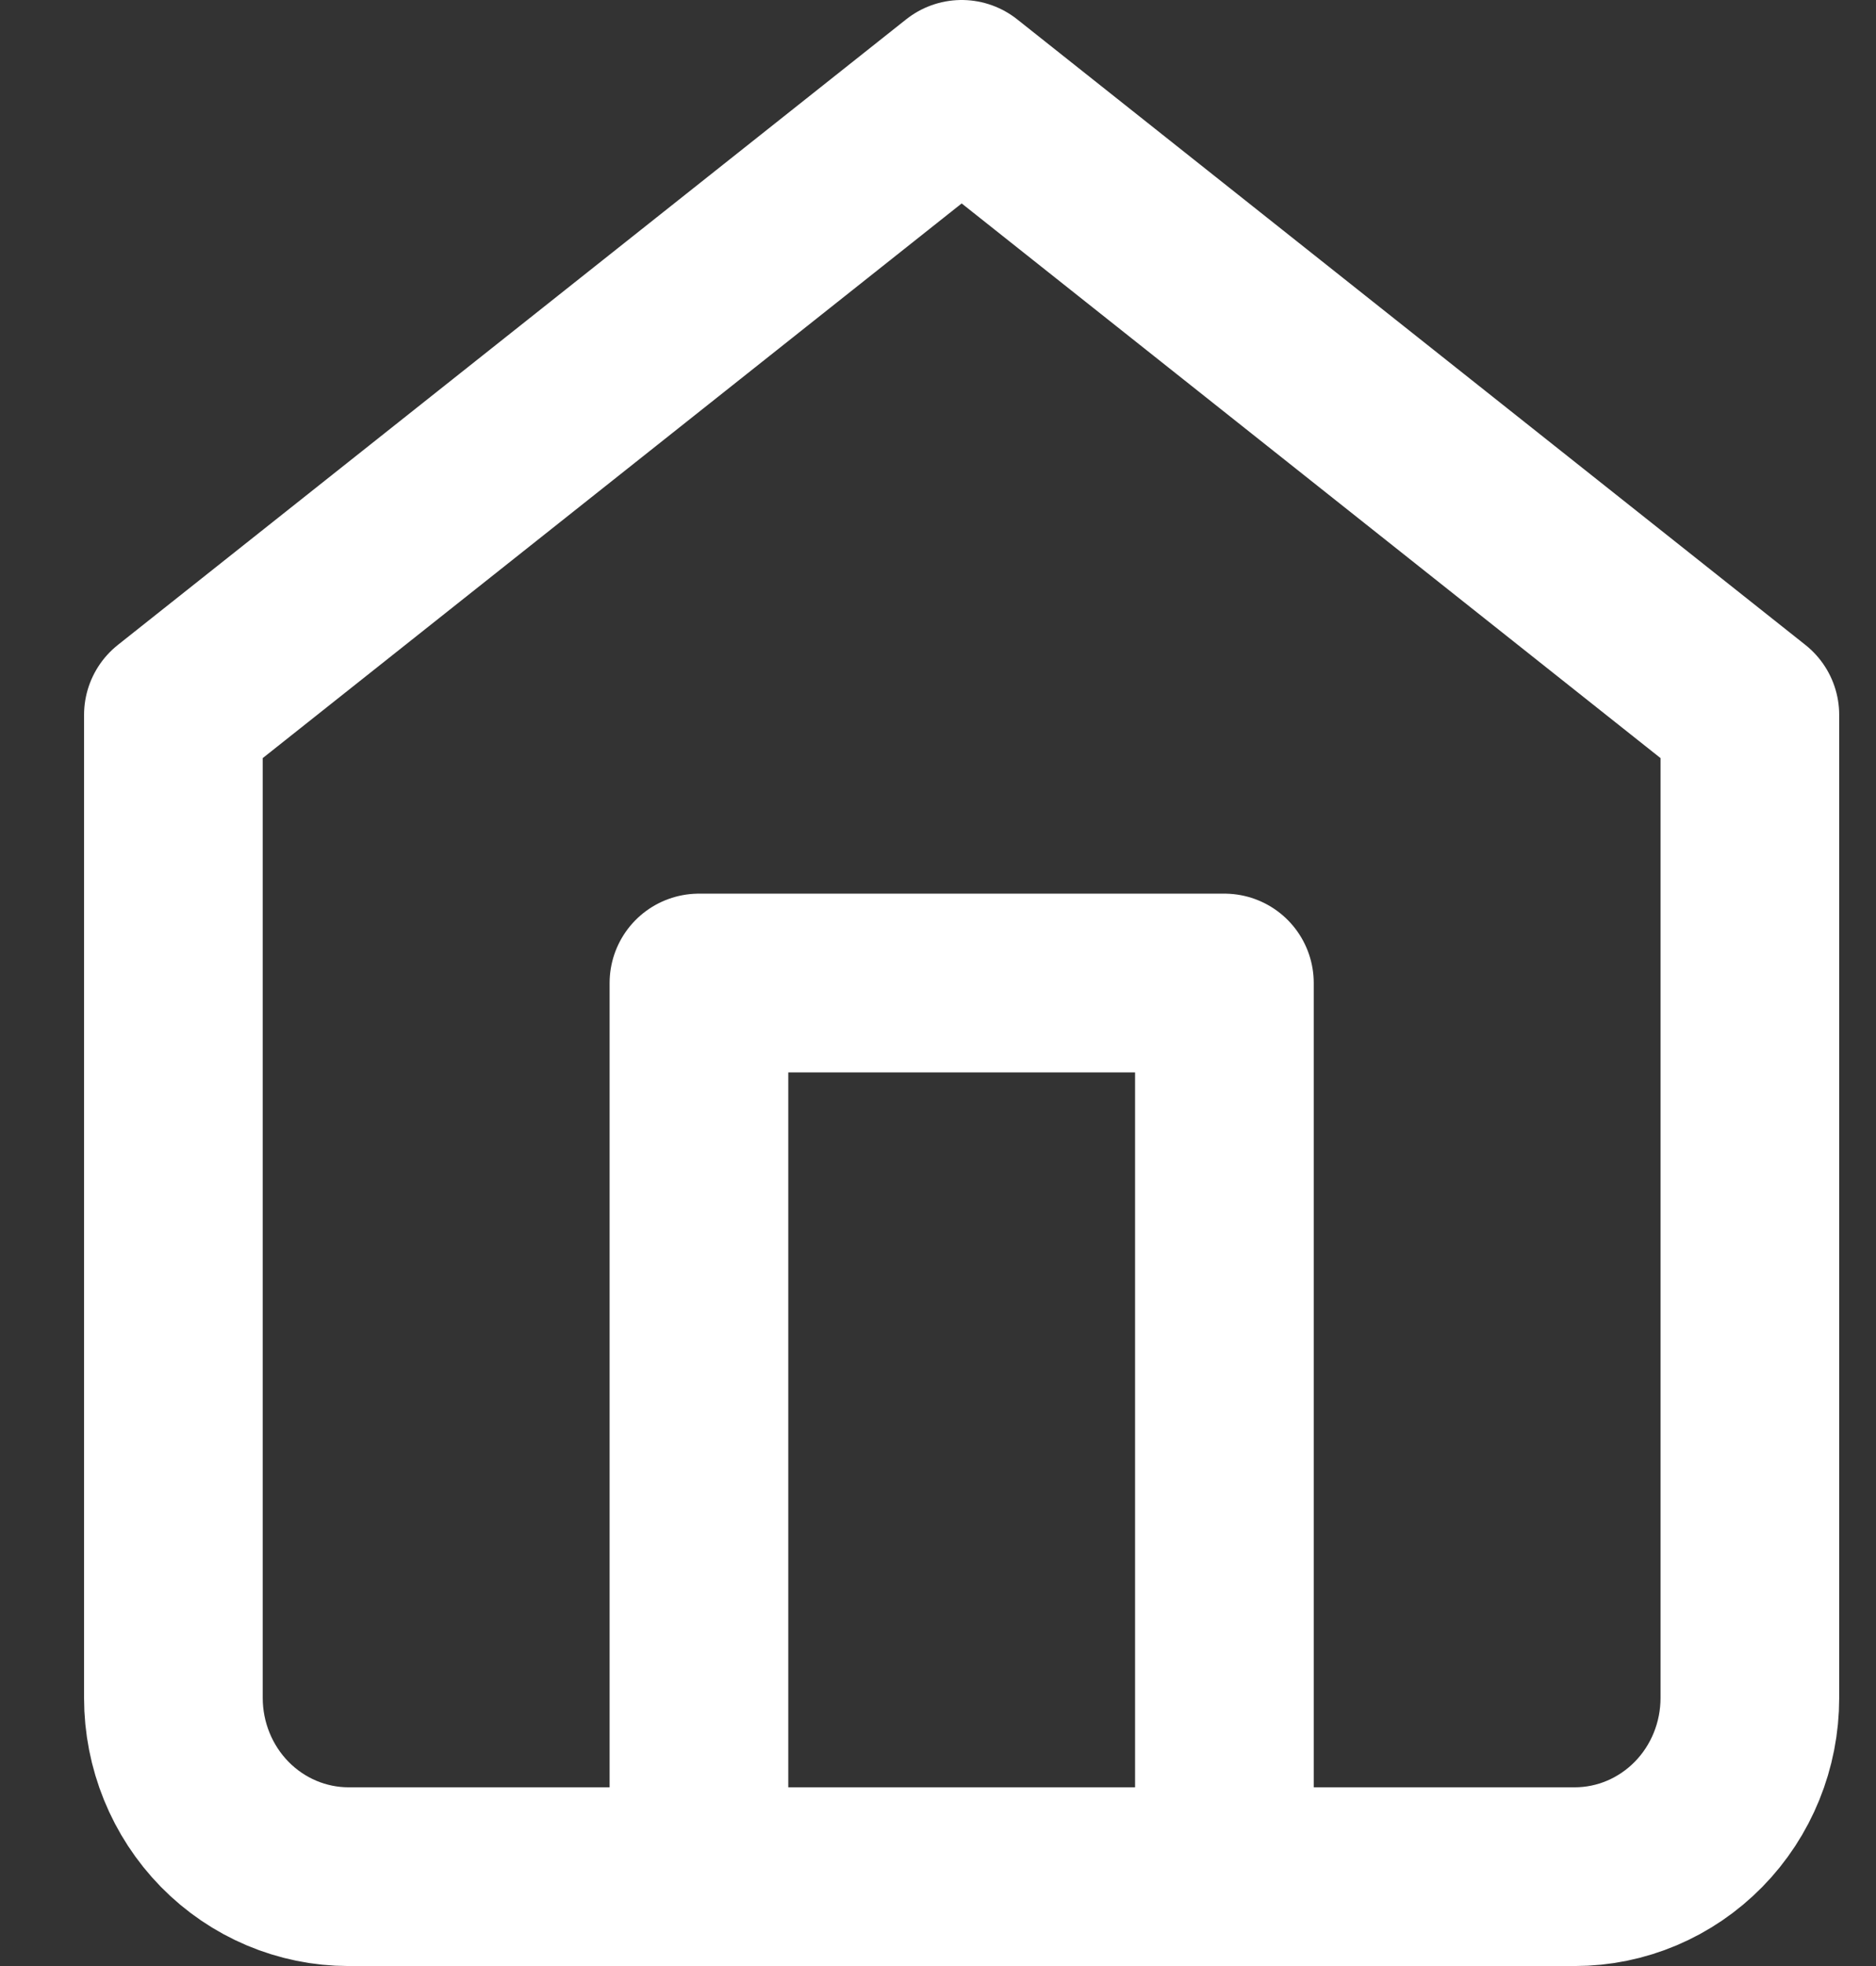 <svg width="21" height="22" viewBox="0 0 21 22" fill="none" xmlns="http://www.w3.org/2000/svg">
<rect x="0" y="0" width="21" height="22" fill="#333333" stroke="none"/>
<path d="M7.824 21V11H13.706V21M1.941 8L10.765 1L19.588 8V19C19.588 19.53 19.382 20.039 19.014 20.414C18.646 20.789 18.148 21 17.627 21H3.902C3.382 21 2.883 20.789 2.515 20.414C2.148 20.039 1.941 19.53 1.941 19V8Z" stroke="white" stroke-width="2" stroke-linecap="round" stroke-linejoin="round"/>
</svg>

